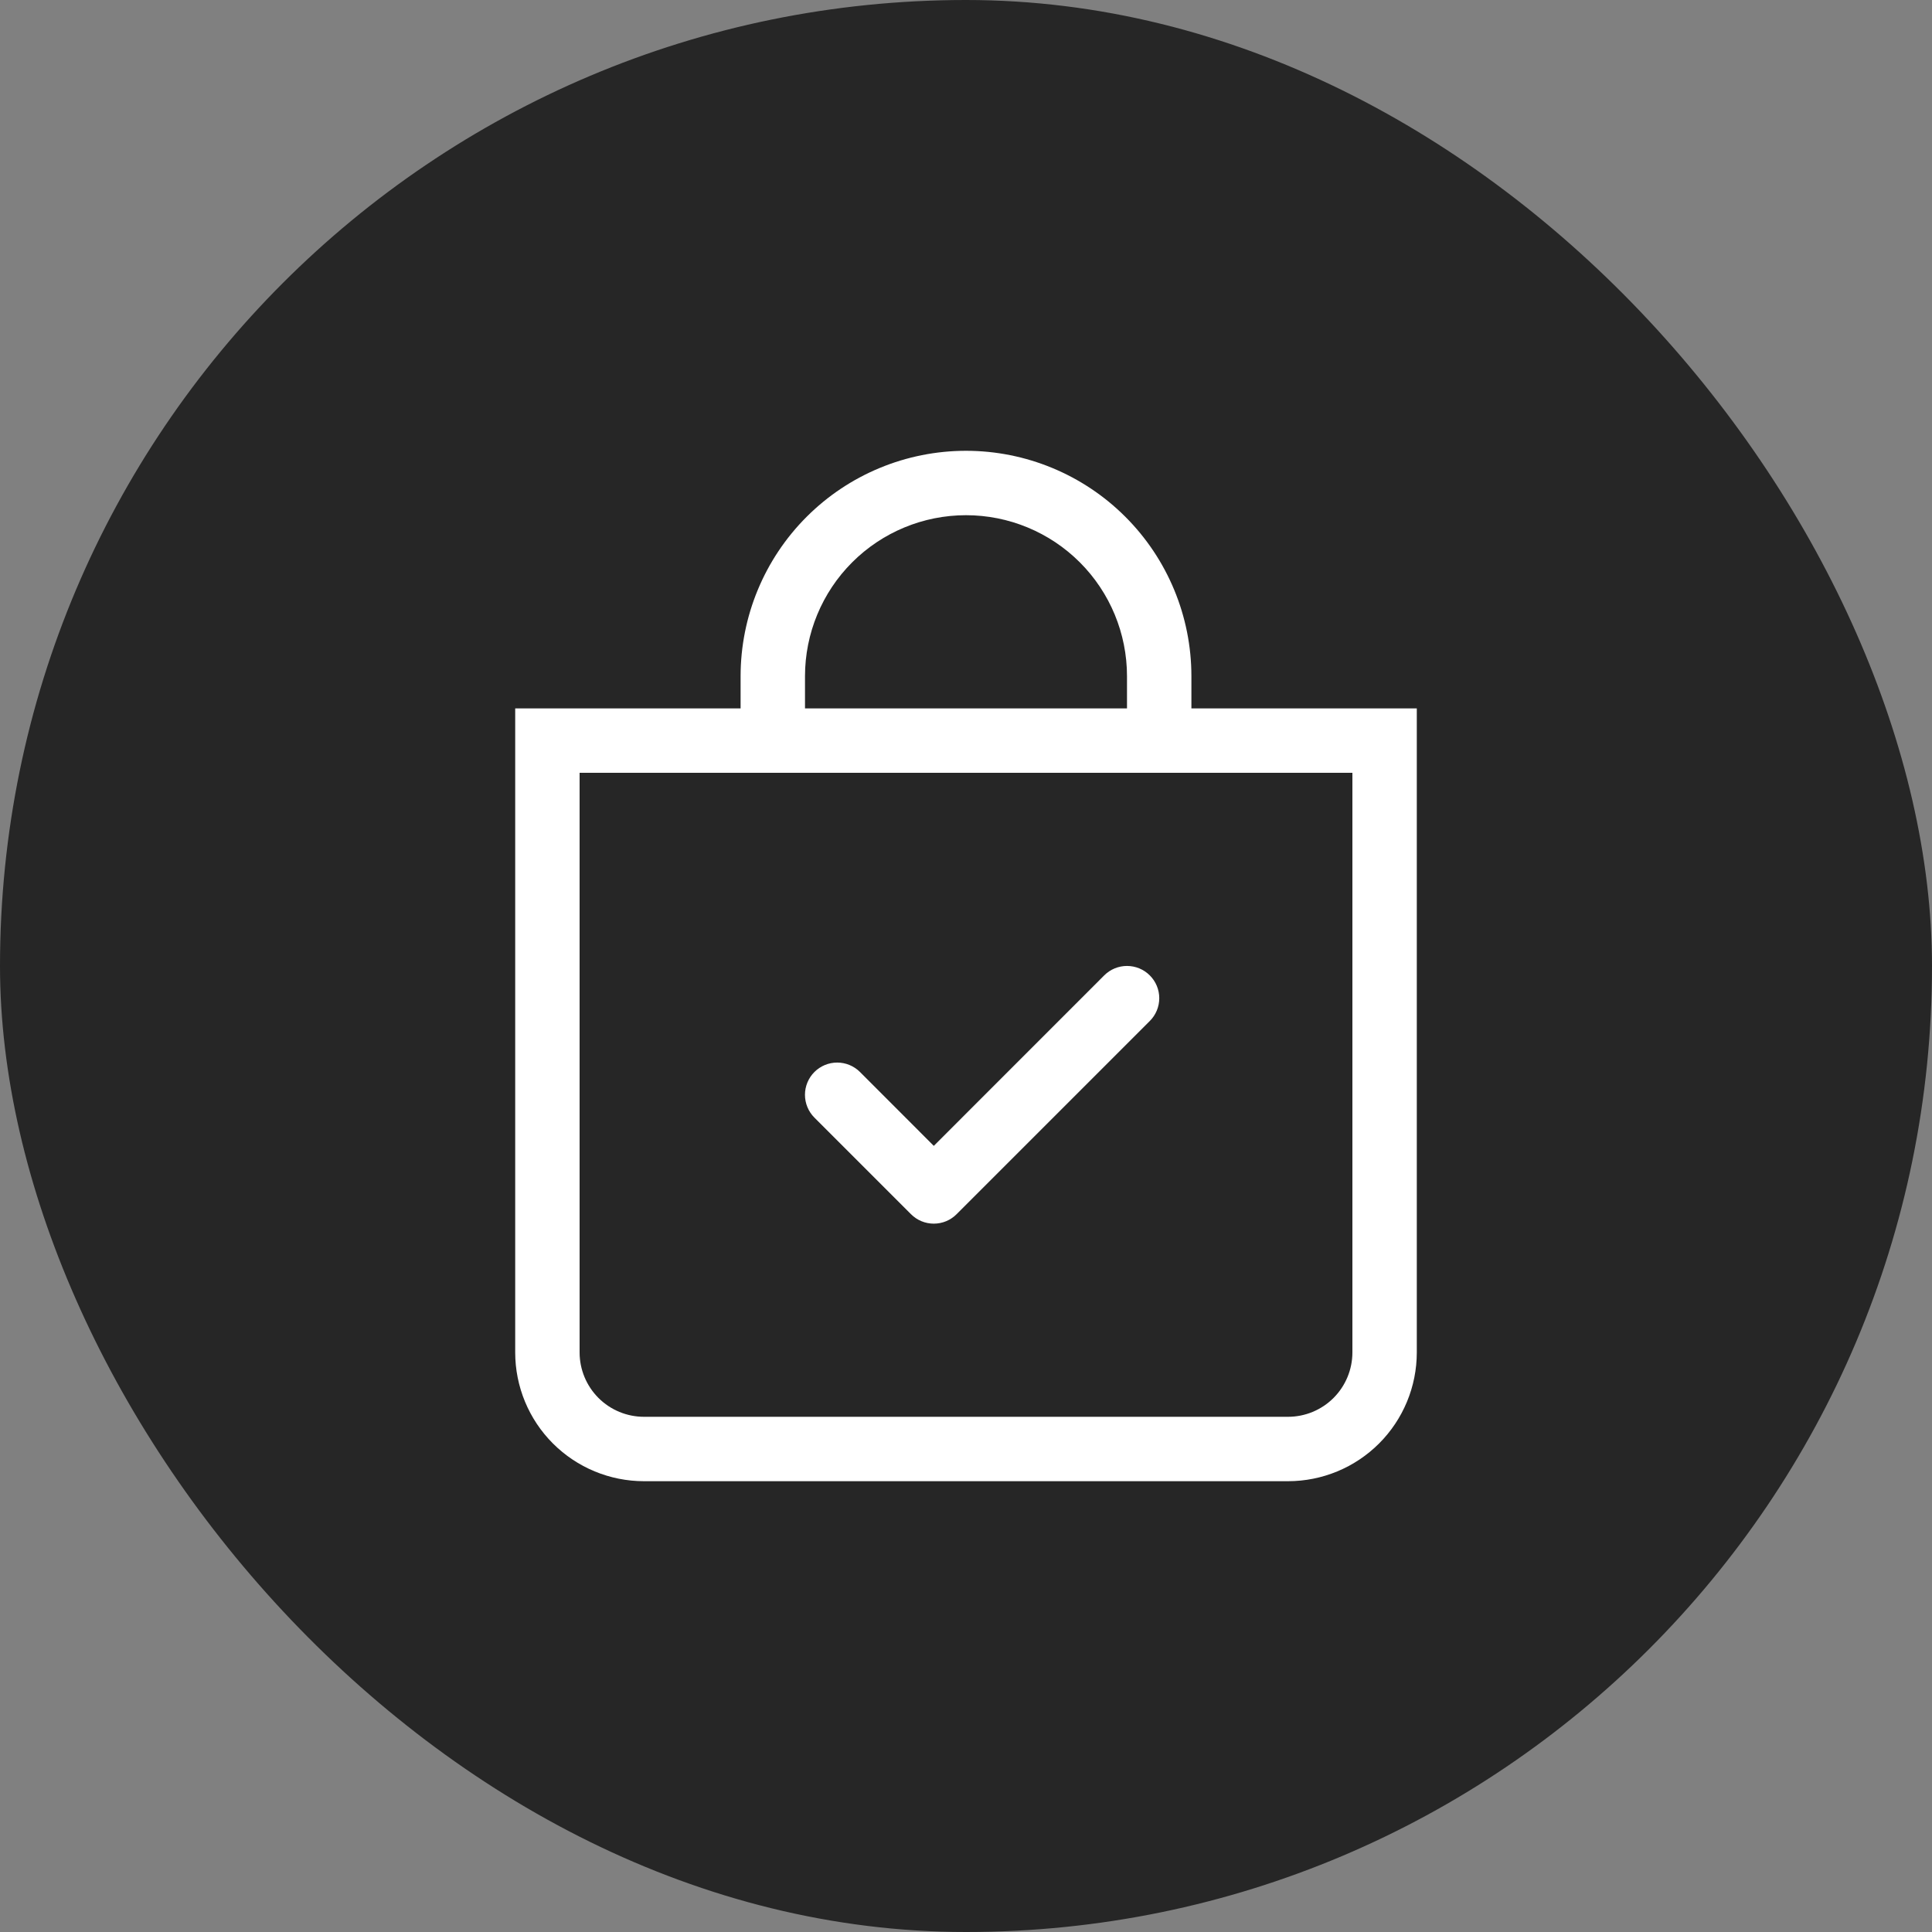 <svg width="150" height="150" viewBox="0 0 150 150" fill="none" xmlns="http://www.w3.org/2000/svg">
<rect x="0" y="0" width="150" height="150" fill="#808080" stroke="none"/>
<rect width="150" height="150" rx="75" fill="#262626"/>
<path fill-rule="evenodd" clip-rule="evenodd" d="M89.27 75.73C89.503 75.962 89.688 76.238 89.814 76.542C89.94 76.846 90.005 77.171 90.005 77.5C90.005 77.829 89.94 78.154 89.814 78.458C89.688 78.762 89.503 79.038 89.27 79.27L74.27 94.27C74.038 94.503 73.762 94.688 73.458 94.814C73.154 94.94 72.829 95.004 72.5 95.004C72.171 95.004 71.846 94.94 71.542 94.814C71.238 94.688 70.962 94.503 70.73 94.27L63.23 86.77C62.998 86.538 62.813 86.262 62.688 85.958C62.562 85.654 62.497 85.329 62.497 85C62.497 84.671 62.562 84.346 62.688 84.042C62.813 83.739 62.998 83.463 63.23 83.23C63.7 82.761 64.336 82.497 65 82.497C65.329 82.497 65.654 82.562 65.958 82.688C66.262 82.813 66.538 82.998 66.77 83.23L72.5 88.965L85.73 75.73C85.962 75.497 86.238 75.312 86.542 75.186C86.846 75.061 87.171 74.996 87.5 74.996C87.829 74.996 88.154 75.061 88.458 75.186C88.762 75.312 89.038 75.497 89.27 75.73Z" fill="white"/>
<path d="M75 40C78.315 40 81.495 41.317 83.839 43.661C86.183 46.005 87.5 49.185 87.5 52.5V55H62.5V52.5C62.5 49.185 63.817 46.005 66.161 43.661C68.505 41.317 71.685 40 75 40ZM92.5 55V52.5C92.5 47.859 90.656 43.407 87.374 40.126C84.093 36.844 79.641 35 75 35C70.359 35 65.907 36.844 62.626 40.126C59.344 43.407 57.5 47.859 57.5 52.5V55H40V105C40 107.652 41.054 110.196 42.929 112.071C44.804 113.946 47.348 115 50 115H100C102.652 115 105.196 113.946 107.071 112.071C108.946 110.196 110 107.652 110 105V55H92.5ZM45 60H105V105C105 106.326 104.473 107.598 103.536 108.536C102.598 109.473 101.326 110 100 110H50C48.674 110 47.402 109.473 46.465 108.536C45.527 107.598 45 106.326 45 105V60Z" fill="white"/>
</svg>

